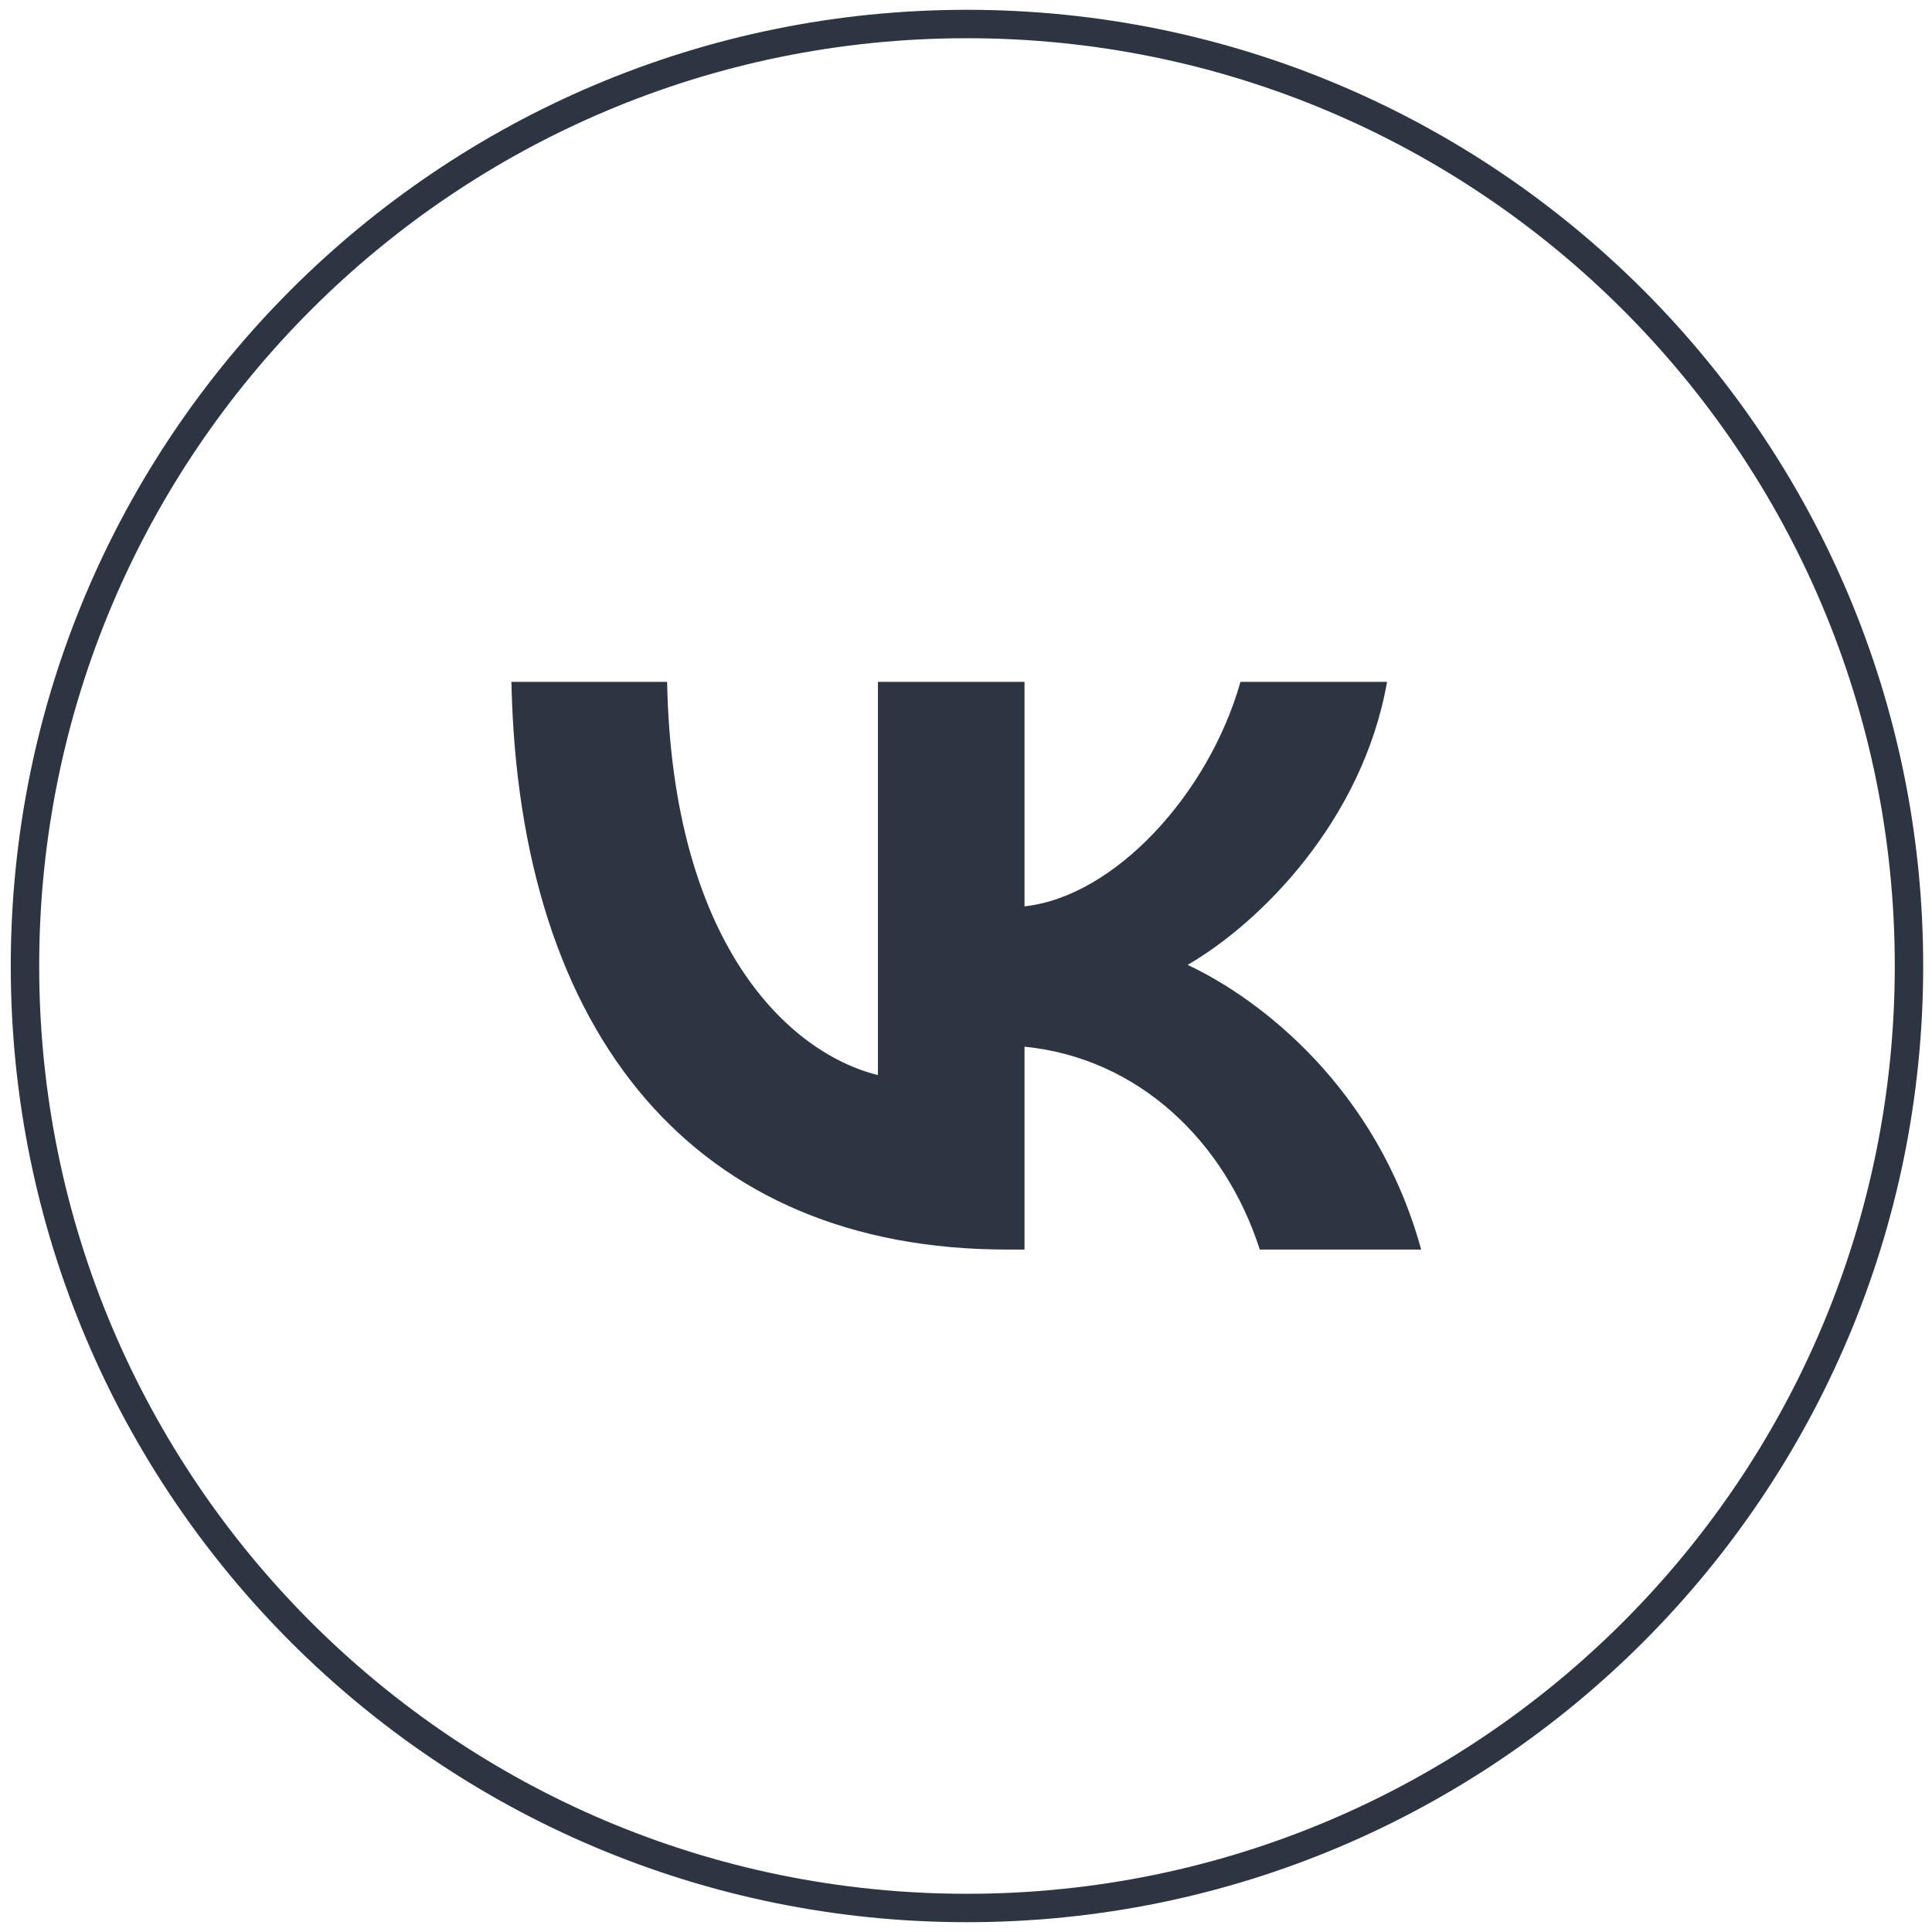 <?xml version="1.0" encoding="UTF-8"?> <svg xmlns="http://www.w3.org/2000/svg" width="68" height="68" viewBox="0 0 68 68" fill="none"> <g clip-path="url(#clip0_605_2)"> <path d="M34.034 67.155C52.346 67.155 67.19 52.311 67.19 34C67.19 15.689 52.346 0.845 34.034 0.845C15.723 0.845 0.879 15.689 0.879 34C0.879 52.311 15.723 67.155 34.034 67.155Z" stroke="#2E3542"></path> <path d="M35.44 43.98C24.5 43.98 18.26 36.48 18 24H23.48C23.66 33.16 27.7 37.04 30.9 37.84V24H36.06V31.9C39.22 31.56 42.54 27.96 43.66 24H48.82C47.96 28.88 44.36 32.48 41.8 33.96C44.36 35.16 48.46 38.3 50.02 43.98H44.34C43.12 40.18 40.08 37.24 36.06 36.84V43.98H35.44Z" fill="#2E3542"></path> </g> <defs> <clipPath id="clip0_605_2"> <rect width="68" height="68" fill="white"></rect> </clipPath> </defs> </svg> 